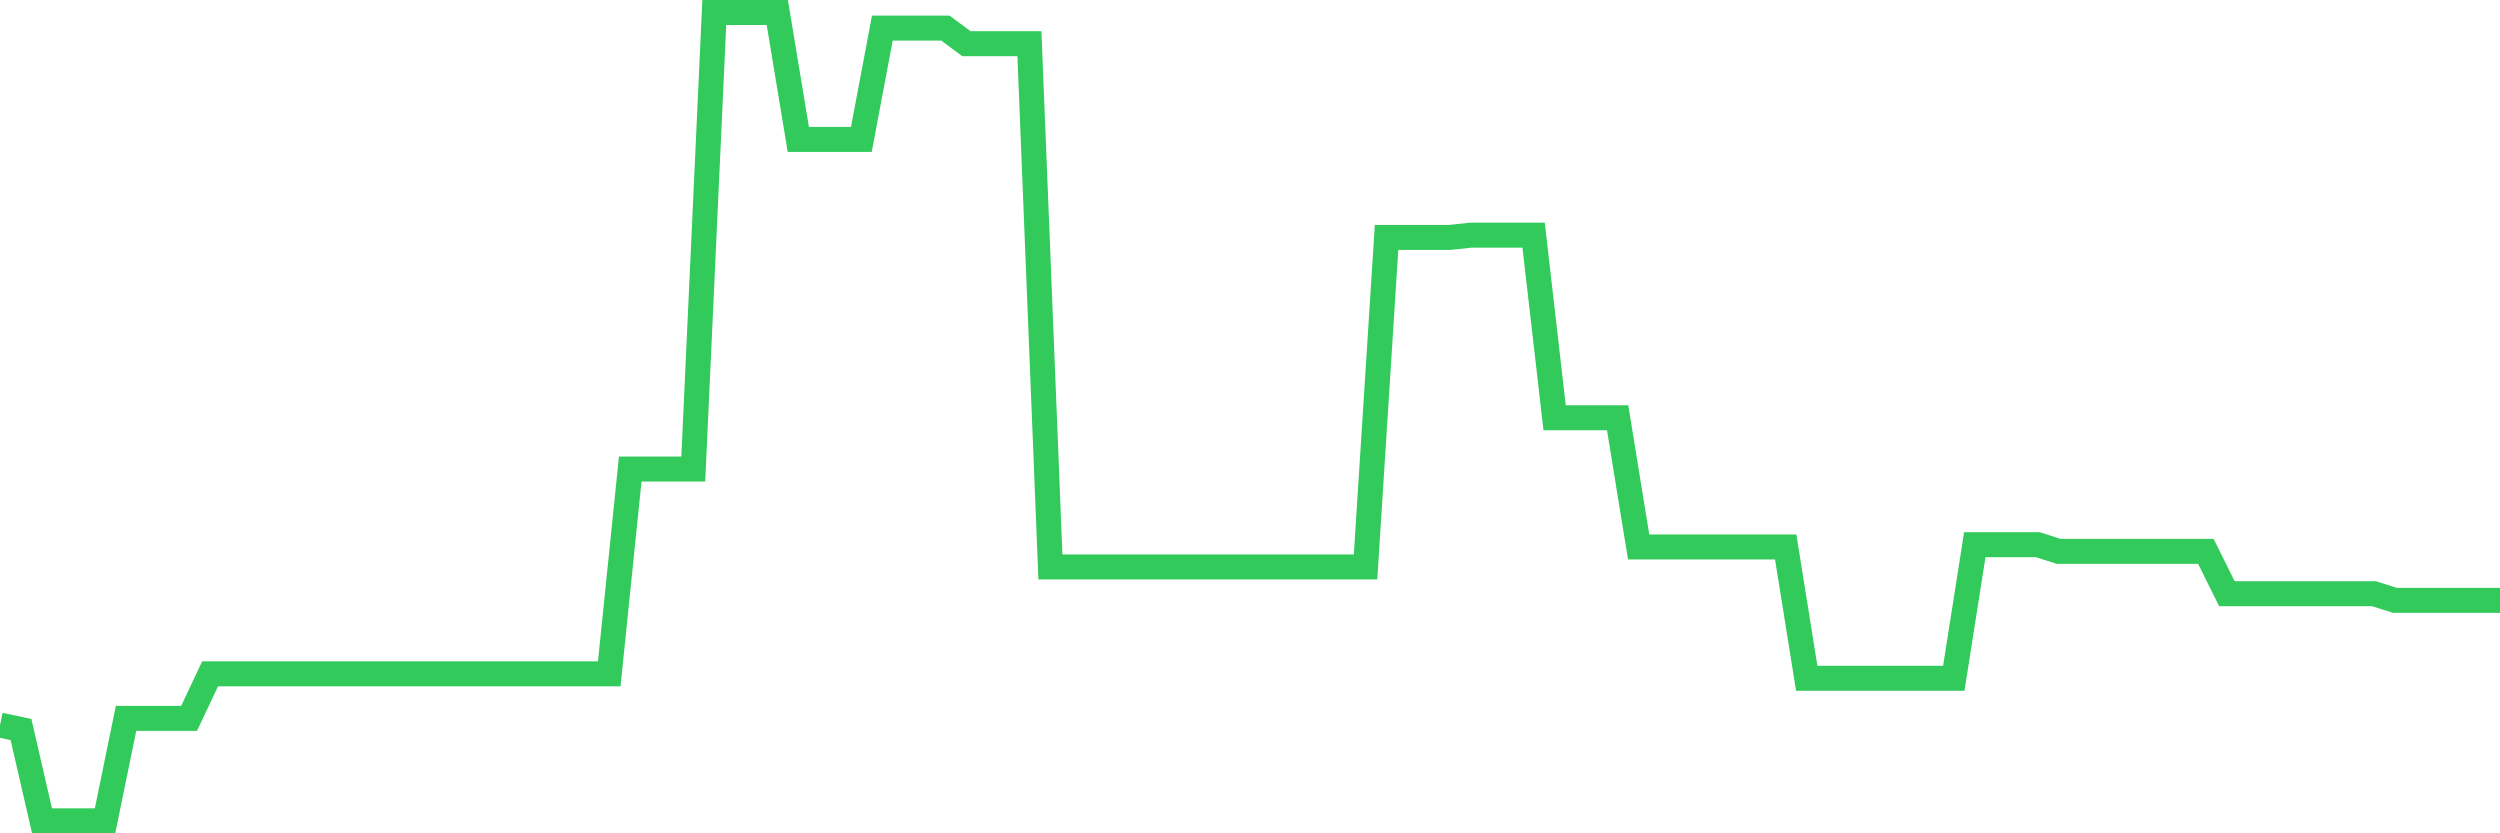<svg
  xmlns="http://www.w3.org/2000/svg"
  xmlns:xlink="http://www.w3.org/1999/xlink"
  width="120"
  height="40"
  viewBox="0 0 120 40"
  preserveAspectRatio="none"
>
  <polyline
    points="0,34.804 1.008,35.018 2.017,39.4 3.025,39.4 4.034,39.4 5.042,39.4 6.05,34.483 7.059,34.483 8.067,34.483 9.076,34.483 10.084,32.345 11.092,32.345 12.101,32.345 13.109,32.345 14.118,32.345 15.126,32.345 16.134,32.345 17.143,32.345 18.151,32.345 19.16,32.345 20.168,32.345 21.176,32.345 22.185,32.345 23.193,32.345 24.202,32.345 25.21,32.345 26.218,32.345 27.227,32.345 28.235,32.345 29.244,32.345 30.252,22.512 31.261,22.512 32.269,22.512 33.277,22.512 34.286,0.6 35.294,0.6 36.303,0.6 37.311,0.6 38.319,6.693 39.328,6.693 40.336,6.693 41.345,6.693 42.353,1.348 43.361,1.348 44.37,1.348 45.378,1.348 46.387,2.096 47.395,2.096 48.403,2.096 49.412,2.096 50.42,27.215 51.429,27.215 52.437,27.215 53.445,27.215 54.454,27.215 55.462,27.215 56.471,27.215 57.479,27.215 58.487,27.215 59.496,27.215 60.504,27.215 61.513,27.215 62.521,27.215 63.529,27.215 64.538,27.215 65.546,27.215 66.555,11.396 67.563,11.396 68.571,11.396 69.58,11.396 70.588,11.289 71.597,11.289 72.605,11.289 73.613,11.289 74.622,20.053 75.63,20.053 76.639,20.053 77.647,20.053 78.655,26.253 79.664,26.253 80.672,26.253 81.681,26.253 82.689,26.253 83.697,26.253 84.706,26.253 85.714,26.253 86.723,32.559 87.731,32.559 88.739,32.559 89.748,32.559 90.756,32.559 91.765,32.559 92.773,32.559 93.782,32.559 94.79,26.146 95.798,26.146 96.807,26.146 97.815,26.146 98.824,26.467 99.832,26.467 100.84,26.467 101.849,26.467 102.857,26.467 103.866,26.467 104.874,26.467 105.882,26.467 106.891,28.498 107.899,28.498 108.908,28.498 109.916,28.498 110.924,28.498 111.933,28.498 112.941,28.498 113.95,28.498 114.958,28.818 115.966,28.818 116.975,28.818 117.983,28.818 118.992,28.818 120,28.818"
    fill="none"
    stroke="#32ca5b"
    stroke-width="1.2"
  >
  </polyline>
</svg>